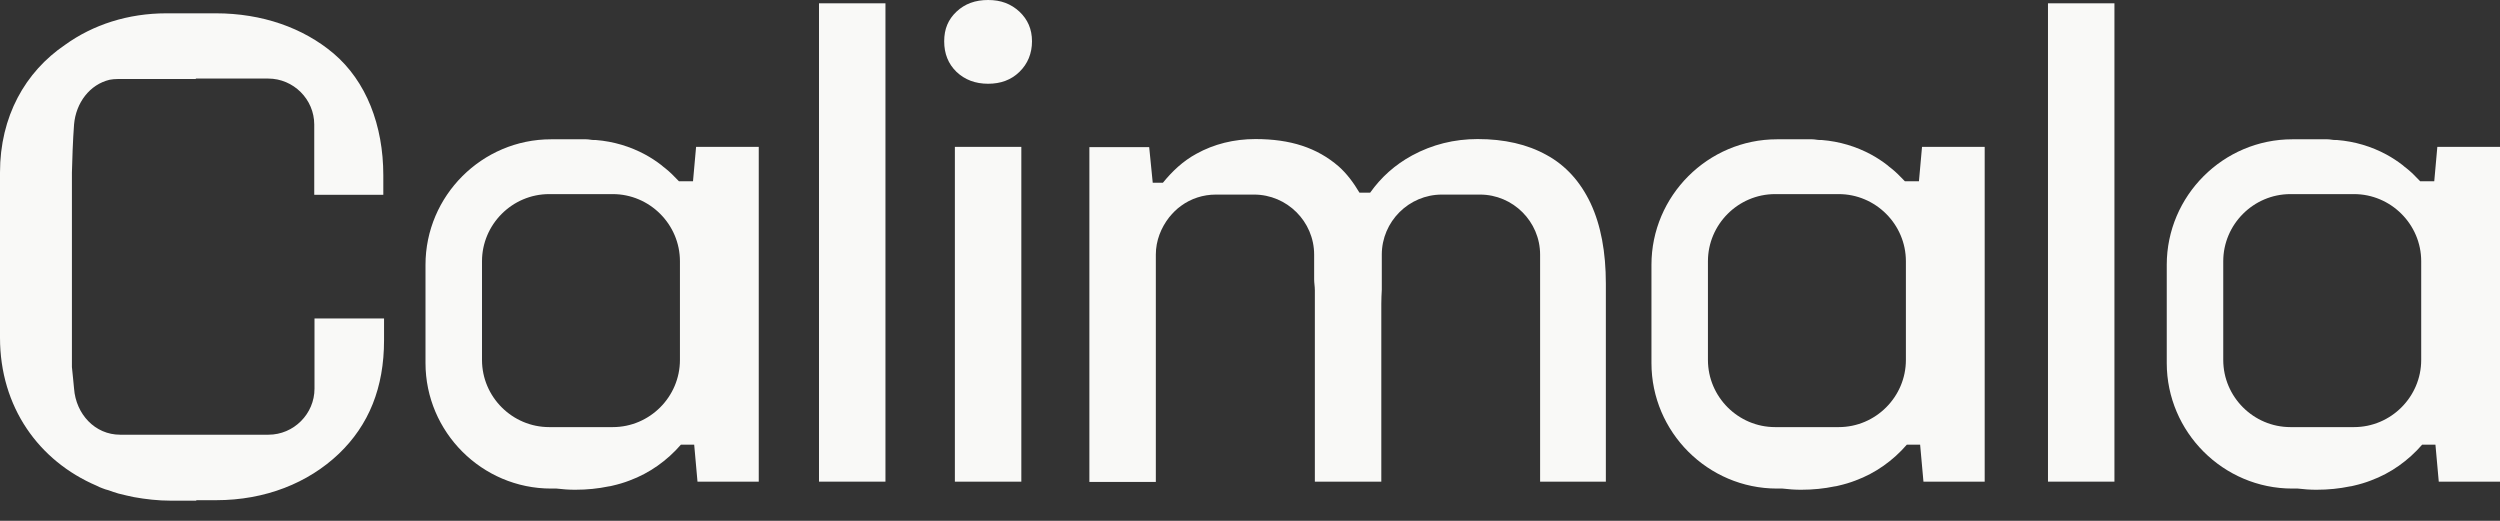 <svg width="120" height="25" viewBox="0 0 120 25" fill="none" xmlns="http://www.w3.org/2000/svg">
<rect x="0" y="0" width="120" height="25" fill="#333333" stroke="none"/>
<path d="M47.429 4.02C46.813 4.02 46.312 3.827 45.913 3.451C45.514 3.064 45.321 2.574 45.321 1.982C45.321 1.389 45.514 0.934 45.913 0.558C46.312 0.182 46.813 0 47.429 0C48.044 0 48.522 0.182 48.932 0.558C49.331 0.934 49.536 1.401 49.536 1.982C49.536 2.563 49.331 3.064 48.932 3.451C48.534 3.838 48.032 4.02 47.429 4.02ZM45.834 23.12V7.05H49.024V23.12H45.834Z" fill="#f9f9f7"/>
<path d="M33.412 7.051L33.264 8.702H32.592C32.592 8.702 32.558 8.668 32.546 8.657C32.353 8.452 32.159 8.258 31.931 8.076C31.874 8.03 31.806 7.985 31.749 7.928C31.498 7.734 31.236 7.563 30.963 7.415C30.245 7.028 29.447 6.789 28.604 6.721C28.57 6.721 28.547 6.721 28.513 6.721C28.388 6.721 28.262 6.686 28.137 6.686H27.795C27.795 6.686 27.704 6.686 27.659 6.686C27.613 6.686 27.579 6.686 27.545 6.686H26.451C23.136 6.686 20.424 9.397 20.424 12.711V17.426C20.424 20.74 23.136 23.451 26.451 23.451H26.713C26.998 23.485 27.294 23.508 27.602 23.508C28.183 23.508 28.718 23.451 29.208 23.349C29.265 23.349 29.322 23.326 29.39 23.314C29.687 23.246 29.96 23.166 30.222 23.064C31.179 22.711 32.022 22.107 32.683 21.344H33.321L33.48 23.121H36.42V7.051H33.458H33.412ZM32.637 17.278C32.637 19.044 31.191 20.501 29.413 20.501H26.36C24.594 20.501 23.136 19.055 23.136 17.278V12.54C23.136 10.775 24.583 9.317 26.36 9.317H29.413C31.179 9.317 32.637 10.764 32.637 12.54V17.278Z" fill="#f9f9f7"/>
<path d="M92.257 7.051L92.109 8.702H91.437C91.437 8.702 91.403 8.668 91.392 8.657C91.198 8.452 91.004 8.258 90.776 8.076C90.719 8.03 90.651 7.985 90.594 7.928C90.344 7.734 90.082 7.563 89.808 7.415C89.09 7.028 88.293 6.789 87.45 6.721C87.415 6.721 87.393 6.721 87.359 6.721C87.233 6.721 87.108 6.686 86.983 6.686H86.641C86.641 6.686 86.55 6.686 86.504 6.686C86.459 6.686 86.424 6.686 86.39 6.686H85.296C81.981 6.686 79.27 9.397 79.27 12.711V17.426C79.27 20.74 81.981 23.451 85.296 23.451H85.558C85.843 23.485 86.139 23.508 86.447 23.508C87.028 23.508 87.564 23.451 88.053 23.349C88.111 23.349 88.168 23.326 88.236 23.314C88.532 23.246 88.805 23.166 89.067 23.064C90.025 22.711 90.868 22.107 91.528 21.344H92.166L92.326 23.121H95.265V7.051H92.303H92.257ZM91.483 17.278C91.483 19.044 90.036 20.501 88.259 20.501H85.205C83.439 20.501 81.981 19.055 81.981 17.278V12.54C81.981 10.775 83.428 9.317 85.205 9.317H88.259C90.025 9.317 91.483 10.764 91.483 12.54V17.278Z" fill="#f9f9f7"/>
<path d="M116.992 7.051L116.844 8.702H116.172C116.172 8.702 116.138 8.668 116.126 8.657C115.933 8.452 115.739 8.258 115.511 8.076C115.454 8.03 115.386 7.985 115.329 7.928C115.078 7.734 114.816 7.563 114.543 7.415C113.825 7.028 113.028 6.789 112.184 6.721C112.15 6.721 112.128 6.721 112.093 6.721C111.968 6.721 111.843 6.686 111.717 6.686H111.376C111.376 6.686 111.284 6.686 111.239 6.686C111.193 6.686 111.159 6.686 111.125 6.686H110.031C106.716 6.686 104.004 9.397 104.004 12.711V17.426C104.004 20.74 106.716 23.451 110.031 23.451H110.293C110.578 23.485 110.874 23.508 111.182 23.508C111.763 23.508 112.298 23.451 112.788 23.349C112.845 23.349 112.902 23.326 112.971 23.314C113.267 23.246 113.54 23.166 113.802 23.064C114.759 22.711 115.602 22.107 116.263 21.344H116.901L117.061 23.121H120V7.051H117.038H116.992ZM116.218 17.278C116.218 19.044 114.771 20.501 112.993 20.501H109.94C108.174 20.501 106.716 19.055 106.716 17.278V12.54C106.716 10.775 108.163 9.317 109.94 9.317H112.993C114.759 9.317 116.218 10.764 116.218 12.54V17.278Z" fill="#f9f9f7"/>
<path d="M39.312 23.119V0.159H42.502V23.119H39.312Z" fill="#f9f9f7"/>
<path d="M98.303 23.119V0.159H101.493V23.119H98.303Z" fill="#f9f9f7"/>
<path d="M76.351 9.761C75.862 8.725 75.155 7.939 74.232 7.438C73.309 6.925 72.204 6.675 70.928 6.675C69.8 6.675 68.752 6.937 67.784 7.46C66.964 7.905 66.291 8.508 65.767 9.249H65.255C64.97 8.77 64.651 8.337 64.252 7.984C63.739 7.54 63.158 7.21 62.498 6.994C61.837 6.777 61.096 6.675 60.265 6.675C59.228 6.675 58.271 6.914 57.428 7.381C56.778 7.734 56.266 8.224 55.821 8.77H55.331L55.161 7.062H52.29V23.132H55.48V17.688C55.48 17.688 55.48 17.654 55.48 17.642V12.221C55.48 11.549 55.73 10.934 56.118 10.433C56.288 10.228 56.471 10.034 56.699 9.875C57.166 9.533 57.747 9.34 58.362 9.34H60.196C61.78 9.34 63.079 10.638 63.079 12.221V13.405C63.079 13.588 63.113 13.747 63.113 13.941V23.12H66.303V14.579C66.303 14.351 66.314 14.123 66.326 13.907V12.221C66.326 10.638 67.624 9.34 69.208 9.34H71.042C72.626 9.34 73.925 10.638 73.925 12.221V17.642C73.925 17.642 73.925 17.654 73.925 17.665V23.12H77.081V13.622C77.081 12.096 76.841 10.809 76.351 9.761Z" fill="#f9f9f7"/>
<path d="M15.096 15.285V18.656C15.096 19.863 14.104 20.866 12.885 20.866H5.765C4.557 20.866 3.646 19.875 3.555 18.656C3.532 18.326 3.486 18.018 3.452 17.62V8.281C3.463 7.78 3.498 6.698 3.555 5.969C3.646 4.932 4.307 4.055 5.264 3.828C5.389 3.805 5.514 3.793 5.651 3.793H9.399V3.771H12.874C14.082 3.771 15.084 4.761 15.084 5.98V9.351H18.399V8.417C18.399 6.014 17.579 3.896 16.007 2.563C14.549 1.333 12.578 0.639 10.356 0.639H7.998C6.141 0.639 4.466 1.185 3.122 2.153C1.208 3.452 0 5.593 0 8.281V16.207C0 19.544 1.868 22.13 4.637 23.314C4.728 23.36 4.819 23.405 4.922 23.439C5.013 23.474 5.104 23.508 5.207 23.531C5.366 23.588 5.526 23.645 5.685 23.69C5.81 23.724 5.936 23.747 6.061 23.781C6.186 23.804 6.3 23.838 6.426 23.861C6.995 23.963 7.588 24.032 8.203 24.032H9.422V24.009H10.379C12.726 24.009 14.788 23.189 16.269 21.777C17.705 20.399 18.434 18.611 18.434 16.333V15.285H15.118H15.096Z" fill="#f9f9f7"/>
</svg>
